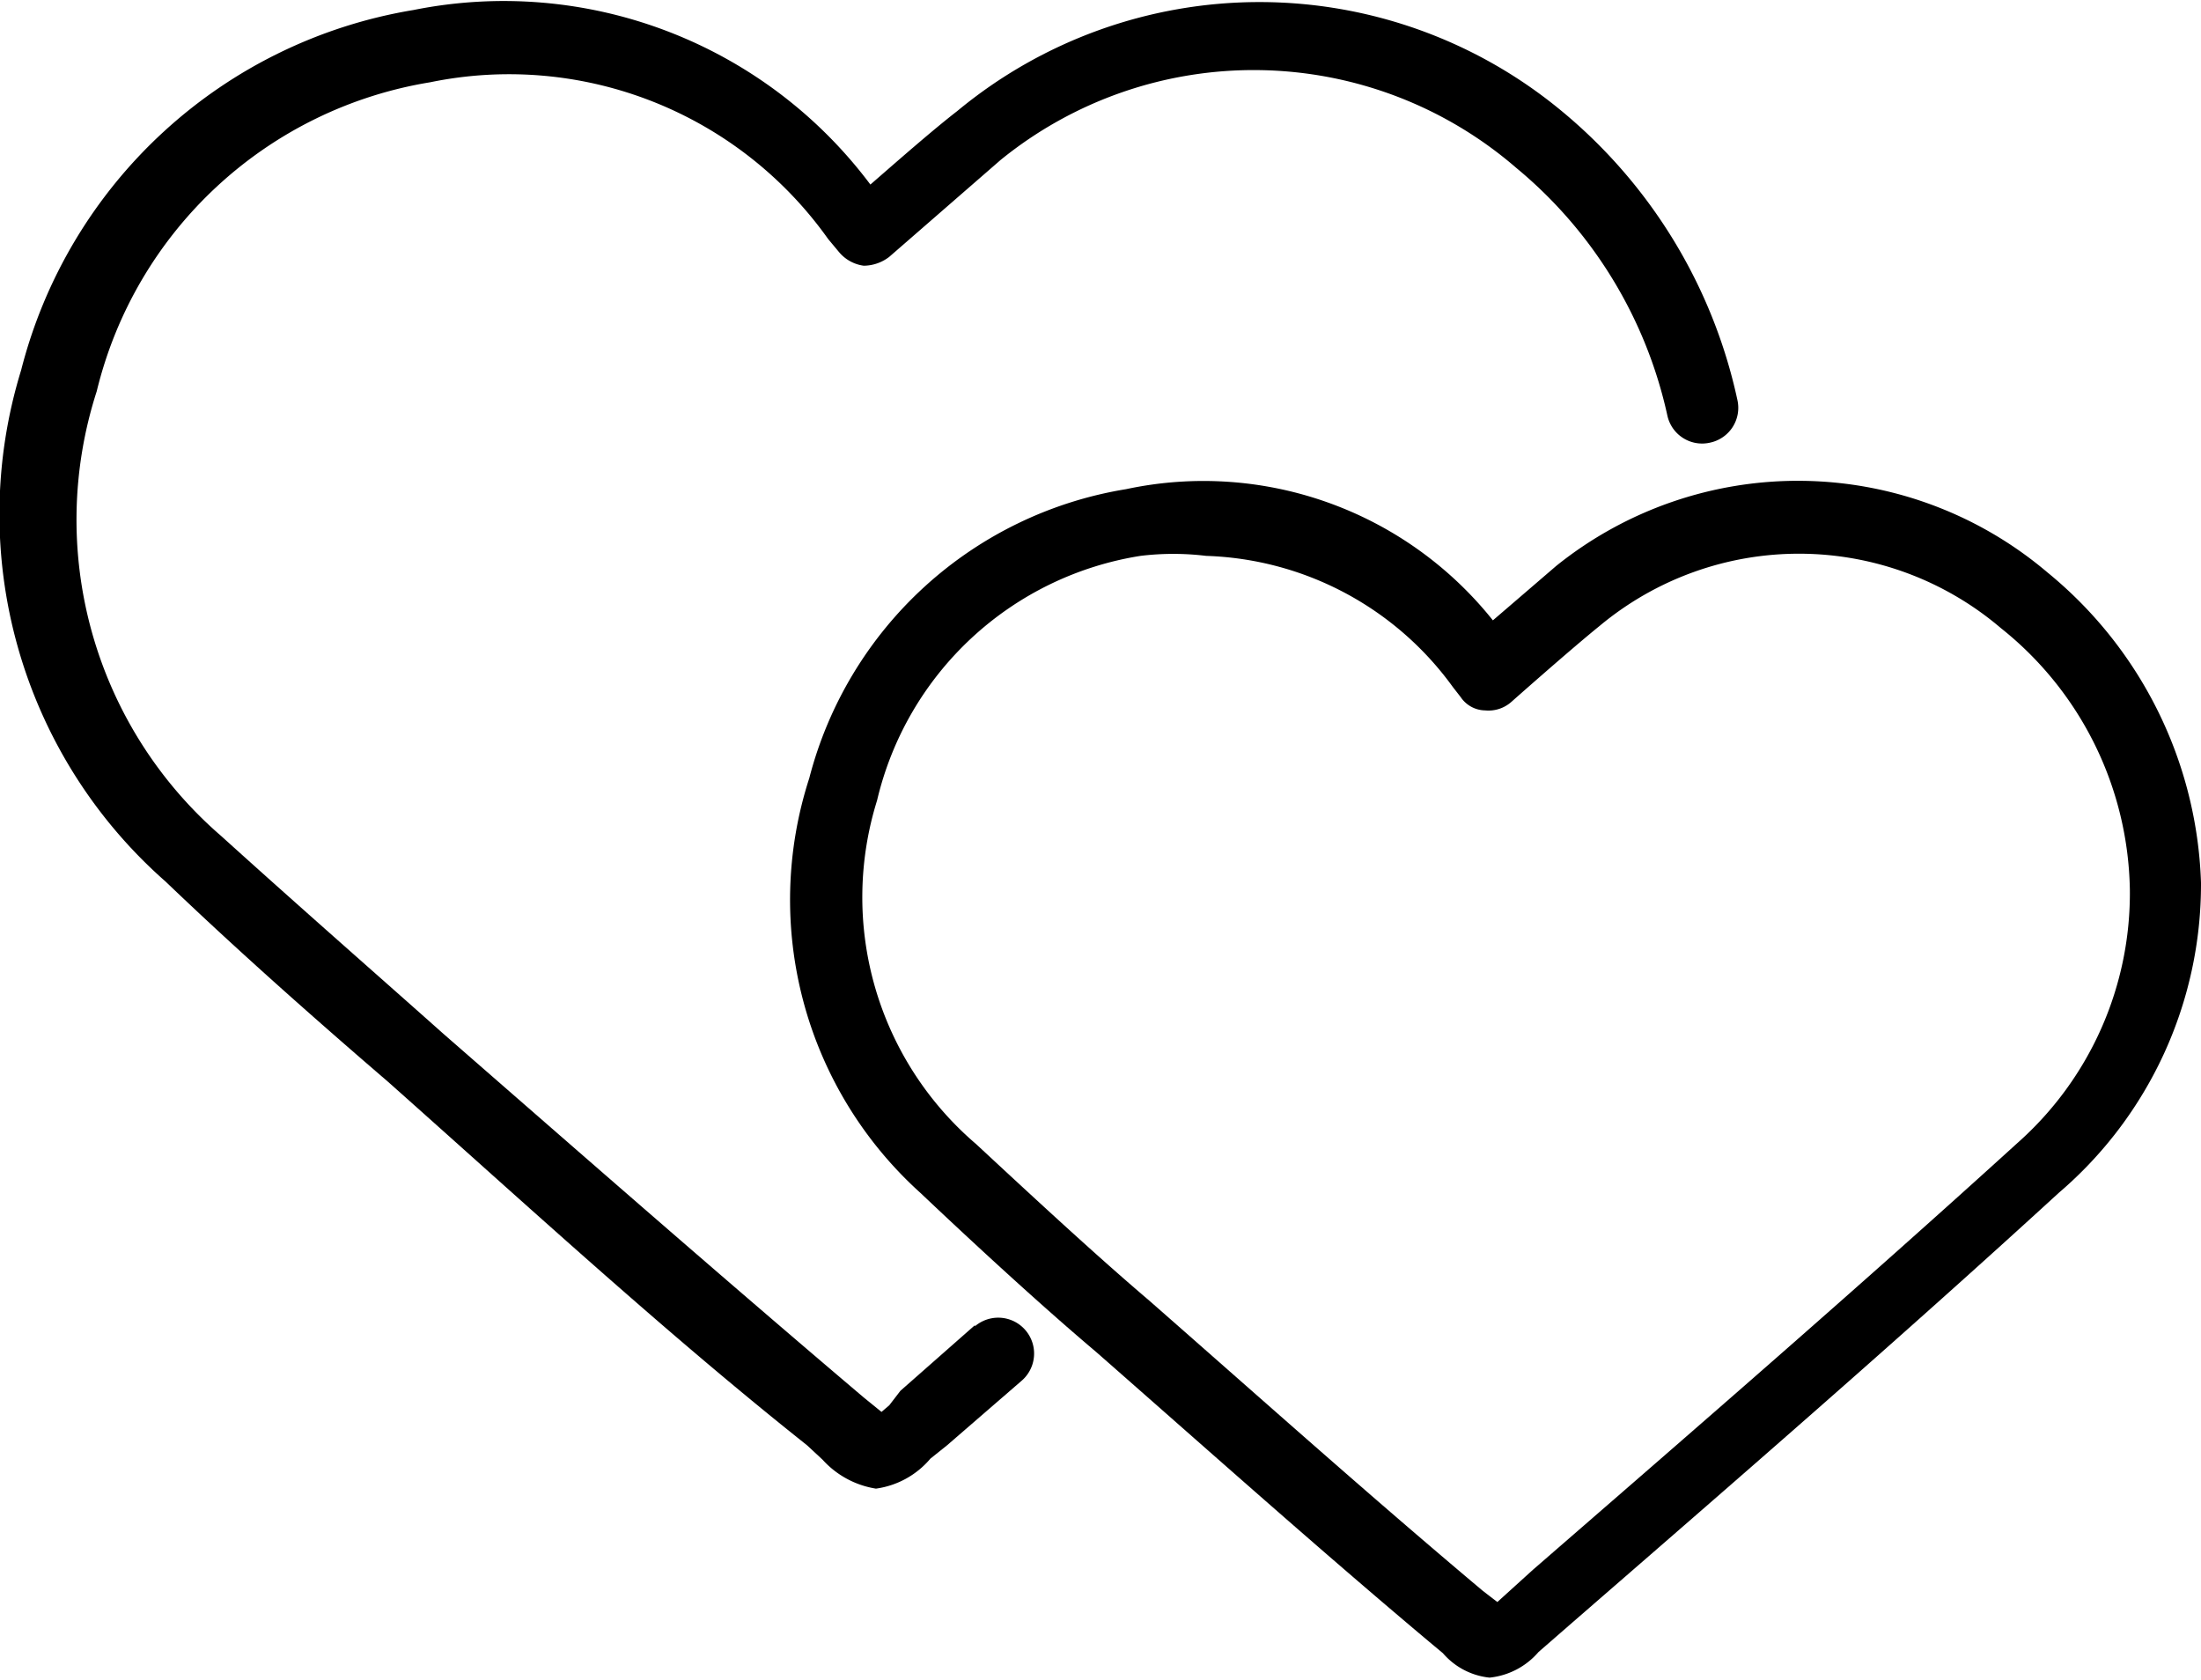 <svg xmlns="http://www.w3.org/2000/svg" viewBox="0 0 19.8 15.11"><title>アセット 4</title><g id="レイヤー_2" data-name="レイヤー 2"><g id="レイヤー_1-2" data-name="レイヤー 1"><path d="M8.77,11.92l-.67.59L8,12.64l-.07.06,0,0-.16-.13c-1.25-1.06-2.45-2.11-3.78-3.27-.55-.49-1.27-1.12-2-1.78a3.76,3.76,0,0,1-1.12-4,3.7,3.7,0,0,1,3-2.78A3.52,3.52,0,0,1,7.45,2.15l.1.12a.35.35,0,0,0,.22.12A.38.38,0,0,0,8,2.31l1-.87a3.61,3.61,0,0,1,4.64.07A4,4,0,0,1,15,3.74a.32.32,0,0,0,.39.24.32.32,0,0,0,.24-.38A4.64,4.64,0,0,0,14.05,1,4.26,4.26,0,0,0,8.61,1c-.22.17-.55.46-.78.66A4.12,4.12,0,0,0,3.72.09,4.38,4.38,0,0,0,.19,3.33a4.4,4.4,0,0,0,1.3,4.6c.7.67,1.43,1.31,2,1.8C4.75,10.85,6,12,7.26,13l.14.13a.82.82,0,0,0,.48.26.78.78,0,0,0,.49-.27L8.52,13l.67-.58a.32.32,0,0,0-.42-.49Z"/><path d="M18.42,5.15A3.47,3.47,0,0,0,14,5.09l-.57.49a3.33,3.33,0,0,0-3.3-1.18A3.53,3.53,0,0,0,7.28,7a3.55,3.55,0,0,0,1,3.73c.56.53,1.13,1.05,1.58,1.43,1.06.93,2,1.77,3,2.61l.12.1a.64.64,0,0,0,.42.22.67.67,0,0,0,.44-.23l.31-.27c1.44-1.25,2.94-2.55,4.37-3.86A3.65,3.65,0,0,0,19.8,7.94,3.76,3.76,0,0,0,18.42,5.15Zm-.27,5.13c-1.43,1.3-2.92,2.59-4.36,3.84l-.32.29h0l-.13-.1c-1-.84-1.94-1.68-3-2.61-.47-.4-1-.89-1.56-1.41A2.92,2.92,0,0,1,7.89,7.2,2.9,2.9,0,0,1,10.26,5,2.44,2.44,0,0,1,10.85,5a2.85,2.85,0,0,1,2.22,1.18l.07.09h0a.27.27,0,0,0,.22.12.31.31,0,0,0,.24-.08s.53-.47.79-.68A2.8,2.8,0,0,1,18,5.65,3.07,3.07,0,0,1,19.16,8,3,3,0,0,1,18.15,10.28Z"/></g></g></svg>